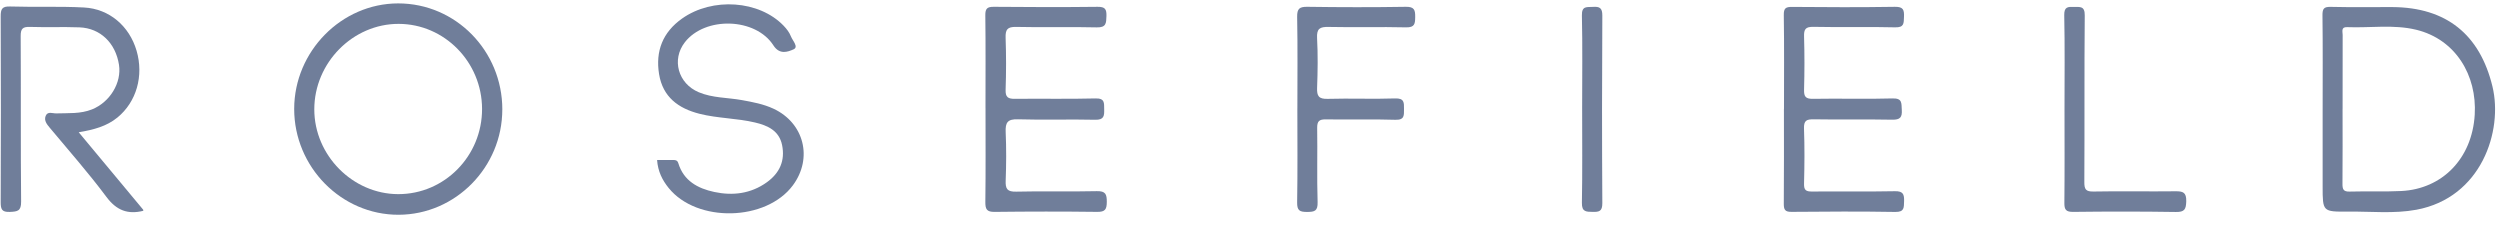 <?xml version="1.0" encoding="UTF-8"?> <svg xmlns="http://www.w3.org/2000/svg" width="188" height="17" viewBox="0 0 188 17" fill="none"><path d="M174.663 8.209C174.663 5.859 174.68 3.508 174.65 1.159C174.644 0.658 174.75 0.503 175.278 0.517C176.825 0.556 178.374 0.523 179.922 0.533C183.95 0.558 186.485 2.582 187.433 6.505C188.24 9.844 186.605 14.862 181.715 15.772C180.023 16.085 178.295 15.895 176.583 15.911C174.662 15.931 174.662 15.916 174.662 14.015C174.662 12.079 174.662 10.145 174.662 8.209H174.663ZM176.161 8.181C176.161 10.06 176.171 11.94 176.154 13.819C176.151 14.219 176.214 14.42 176.686 14.407C177.984 14.37 179.286 14.428 180.581 14.364C183.652 14.209 185.902 11.933 186.1 8.624C186.277 5.662 184.66 2.959 181.703 2.238C179.991 1.822 178.236 2.112 176.501 2.041C176.028 2.021 176.168 2.386 176.168 2.627C176.159 4.478 176.163 6.329 176.163 8.182L176.161 8.181Z" fill="#112857" fill-opacity="0.6"></path><path d="M37.773 8.232C37.773 12.569 34.26 16.138 29.976 16.15C25.671 16.162 22.116 12.555 22.123 8.182C22.131 3.859 25.681 0.259 29.941 0.256C34.268 0.252 37.773 3.822 37.775 8.232H37.773ZM36.251 8.18C36.237 4.664 33.423 1.8 29.976 1.795C26.529 1.79 23.635 4.724 23.635 8.224C23.635 11.677 26.519 14.591 29.943 14.599C33.431 14.606 36.264 11.724 36.251 8.18Z" fill="#112857" fill-opacity="0.6"></path><path d="M5.918 9.944C7.592 11.953 9.179 13.859 10.765 15.767C10.778 15.783 10.771 15.818 10.776 15.853C9.604 16.145 8.756 15.82 7.997 14.8C6.662 13.009 5.178 11.329 3.745 9.61C3.521 9.343 3.3 9.069 3.431 8.724C3.579 8.342 3.959 8.538 4.23 8.528C5.136 8.496 6.043 8.577 6.921 8.225C8.258 7.688 9.159 6.23 8.948 4.872C8.693 3.235 7.544 2.115 5.975 2.057C4.733 2.011 3.486 2.064 2.242 2.024C1.706 2.008 1.552 2.162 1.555 2.712C1.58 6.859 1.547 11.007 1.588 15.154C1.595 15.87 1.326 15.909 0.748 15.936C0.107 15.966 0.052 15.704 0.052 15.172C0.071 10.528 0.072 5.883 0.052 1.237C0.051 0.689 0.144 0.468 0.763 0.488C2.614 0.546 4.47 0.465 6.317 0.563C8.231 0.664 9.729 1.969 10.27 3.812C10.824 5.702 10.262 7.668 8.829 8.838C8.017 9.502 7.039 9.758 5.918 9.946V9.944Z" fill="#112857" fill-opacity="0.6"></path><path d="M74.109 8.124C74.109 5.801 74.126 3.479 74.096 1.158C74.089 0.64 74.239 0.507 74.745 0.512C77.344 0.537 79.942 0.543 82.54 0.513C83.108 0.507 83.221 0.693 83.204 1.214C83.188 1.742 83.188 2.077 82.476 2.059C80.458 2.008 78.439 2.072 76.422 2.024C75.748 2.008 75.6 2.225 75.622 2.853C75.668 4.151 75.667 5.453 75.622 6.75C75.602 7.322 75.814 7.437 76.327 7.432C78.345 7.409 80.365 7.455 82.381 7.402C83.087 7.384 83.027 7.741 83.035 8.211C83.045 8.709 83.03 9.021 82.359 9.006C80.425 8.959 78.487 9.032 76.555 8.971C75.769 8.946 75.595 9.212 75.627 9.934C75.68 11.148 75.673 12.368 75.627 13.582C75.603 14.204 75.74 14.43 76.424 14.412C78.441 14.36 80.46 14.424 82.477 14.375C83.146 14.36 83.234 14.611 83.231 15.189C83.228 15.743 83.106 15.941 82.512 15.933C79.942 15.901 77.37 15.903 74.798 15.934C74.191 15.943 74.091 15.722 74.098 15.172C74.129 12.823 74.111 10.472 74.111 8.123H74.108L74.109 8.124Z" fill="#112857" fill-opacity="0.6"></path><path d="M134.156 8.19C134.156 5.841 134.178 3.49 134.141 1.141C134.133 0.604 134.289 0.516 134.781 0.52C137.351 0.545 139.923 0.553 142.493 0.513C143.117 0.503 143.203 0.729 143.18 1.264C143.16 1.743 143.203 2.074 142.514 2.056C140.471 2.002 138.423 2.064 136.378 2.019C135.762 2.006 135.649 2.205 135.666 2.761C135.705 4.088 135.702 5.416 135.666 6.741C135.651 7.274 135.787 7.442 136.346 7.432C138.335 7.395 140.328 7.462 142.317 7.402C143.072 7.379 142.981 7.77 143.014 8.255C143.052 8.821 142.893 9.012 142.295 9.001C140.333 8.961 138.37 9.007 136.408 8.972C135.855 8.963 135.639 9.057 135.661 9.673C135.712 11.053 135.699 12.438 135.664 13.819C135.652 14.305 135.817 14.408 136.268 14.403C138.342 14.382 140.416 14.422 142.488 14.379C143.119 14.365 143.203 14.611 143.187 15.142C143.172 15.624 143.207 15.949 142.521 15.938C139.923 15.893 137.324 15.908 134.726 15.932C134.236 15.938 134.138 15.773 134.141 15.32C134.163 12.942 134.151 10.565 134.151 8.187L134.156 8.19Z" fill="#112857" fill-opacity="0.6"></path><path d="M49.412 12.031C49.835 12.031 50.244 12.031 50.652 12.031C50.827 12.031 50.949 12.071 51.012 12.28C51.417 13.607 52.485 14.173 53.709 14.435C55.102 14.734 56.46 14.571 57.662 13.71C58.628 13.017 59.053 12.086 58.813 10.907C58.59 9.818 57.723 9.436 56.78 9.212C55.411 8.886 53.984 8.905 52.611 8.559C51.002 8.152 49.842 7.287 49.563 5.579C49.281 3.854 49.83 2.428 51.295 1.393C53.581 -0.222 57.093 0.025 58.929 1.935C59.163 2.179 59.364 2.443 59.483 2.748C59.61 3.07 60.078 3.535 59.669 3.714C59.249 3.899 58.627 4.138 58.163 3.416C56.819 1.319 53.023 1.216 51.499 3.18C50.488 4.483 50.992 6.285 52.547 6.937C53.586 7.374 54.71 7.332 55.792 7.528C56.608 7.676 57.418 7.825 58.175 8.179C60.471 9.257 61.135 11.895 59.628 13.932C57.612 16.652 52.405 16.766 50.282 14.135C49.805 13.545 49.475 12.889 49.413 12.034L49.412 12.031Z" fill="#112857" fill-opacity="0.6"></path><path d="M97.563 8.166C97.563 5.87 97.59 3.573 97.546 1.279C97.535 0.638 97.727 0.502 98.337 0.512C100.797 0.548 103.261 0.552 105.722 0.512C106.354 0.502 106.428 0.749 106.423 1.272C106.418 1.777 106.394 2.074 105.732 2.057C103.796 2.009 101.858 2.069 99.924 2.026C99.262 2.011 99.006 2.139 99.044 2.866C99.111 4.108 99.094 5.356 99.046 6.598C99.021 7.228 99.172 7.455 99.849 7.434C101.535 7.384 103.225 7.462 104.91 7.402C105.606 7.377 105.584 7.716 105.581 8.196C105.577 8.659 105.637 9.031 104.928 9.008C103.187 8.951 101.443 9.006 99.701 8.978C99.194 8.969 99.044 9.122 99.052 9.633C99.082 11.486 99.024 13.341 99.084 15.192C99.106 15.873 98.858 15.936 98.29 15.938C97.734 15.939 97.535 15.833 97.545 15.219C97.586 12.868 97.561 10.517 97.561 8.166H97.563Z" fill="#112857" fill-opacity="0.6"></path><path d="M155.251 8.194C155.251 5.845 155.281 3.494 155.231 1.146C155.218 0.503 155.507 0.508 155.96 0.52C156.403 0.532 156.78 0.43 156.773 1.152C156.735 5.327 156.767 9.501 156.742 13.675C156.738 14.232 156.841 14.417 157.447 14.403C159.491 14.362 161.538 14.41 163.584 14.384C164.158 14.377 164.424 14.463 164.406 15.141C164.389 15.742 164.275 15.951 163.629 15.941C161.059 15.901 158.487 15.901 155.917 15.934C155.352 15.941 155.234 15.765 155.241 15.242C155.266 12.893 155.252 10.543 155.251 8.194Z" fill="#112857" fill-opacity="0.6"></path><path d="M118.978 8.124C118.978 5.801 119.011 3.478 118.959 1.156C118.943 0.425 119.343 0.548 119.783 0.518C120.286 0.485 120.499 0.588 120.495 1.177C120.467 5.878 120.465 10.578 120.495 15.278C120.499 15.891 120.256 15.944 119.77 15.934C119.287 15.924 118.946 15.944 118.959 15.255C119.004 12.877 118.976 10.5 118.978 8.122V8.124Z" fill="#112857" fill-opacity="0.6"></path></svg> 
